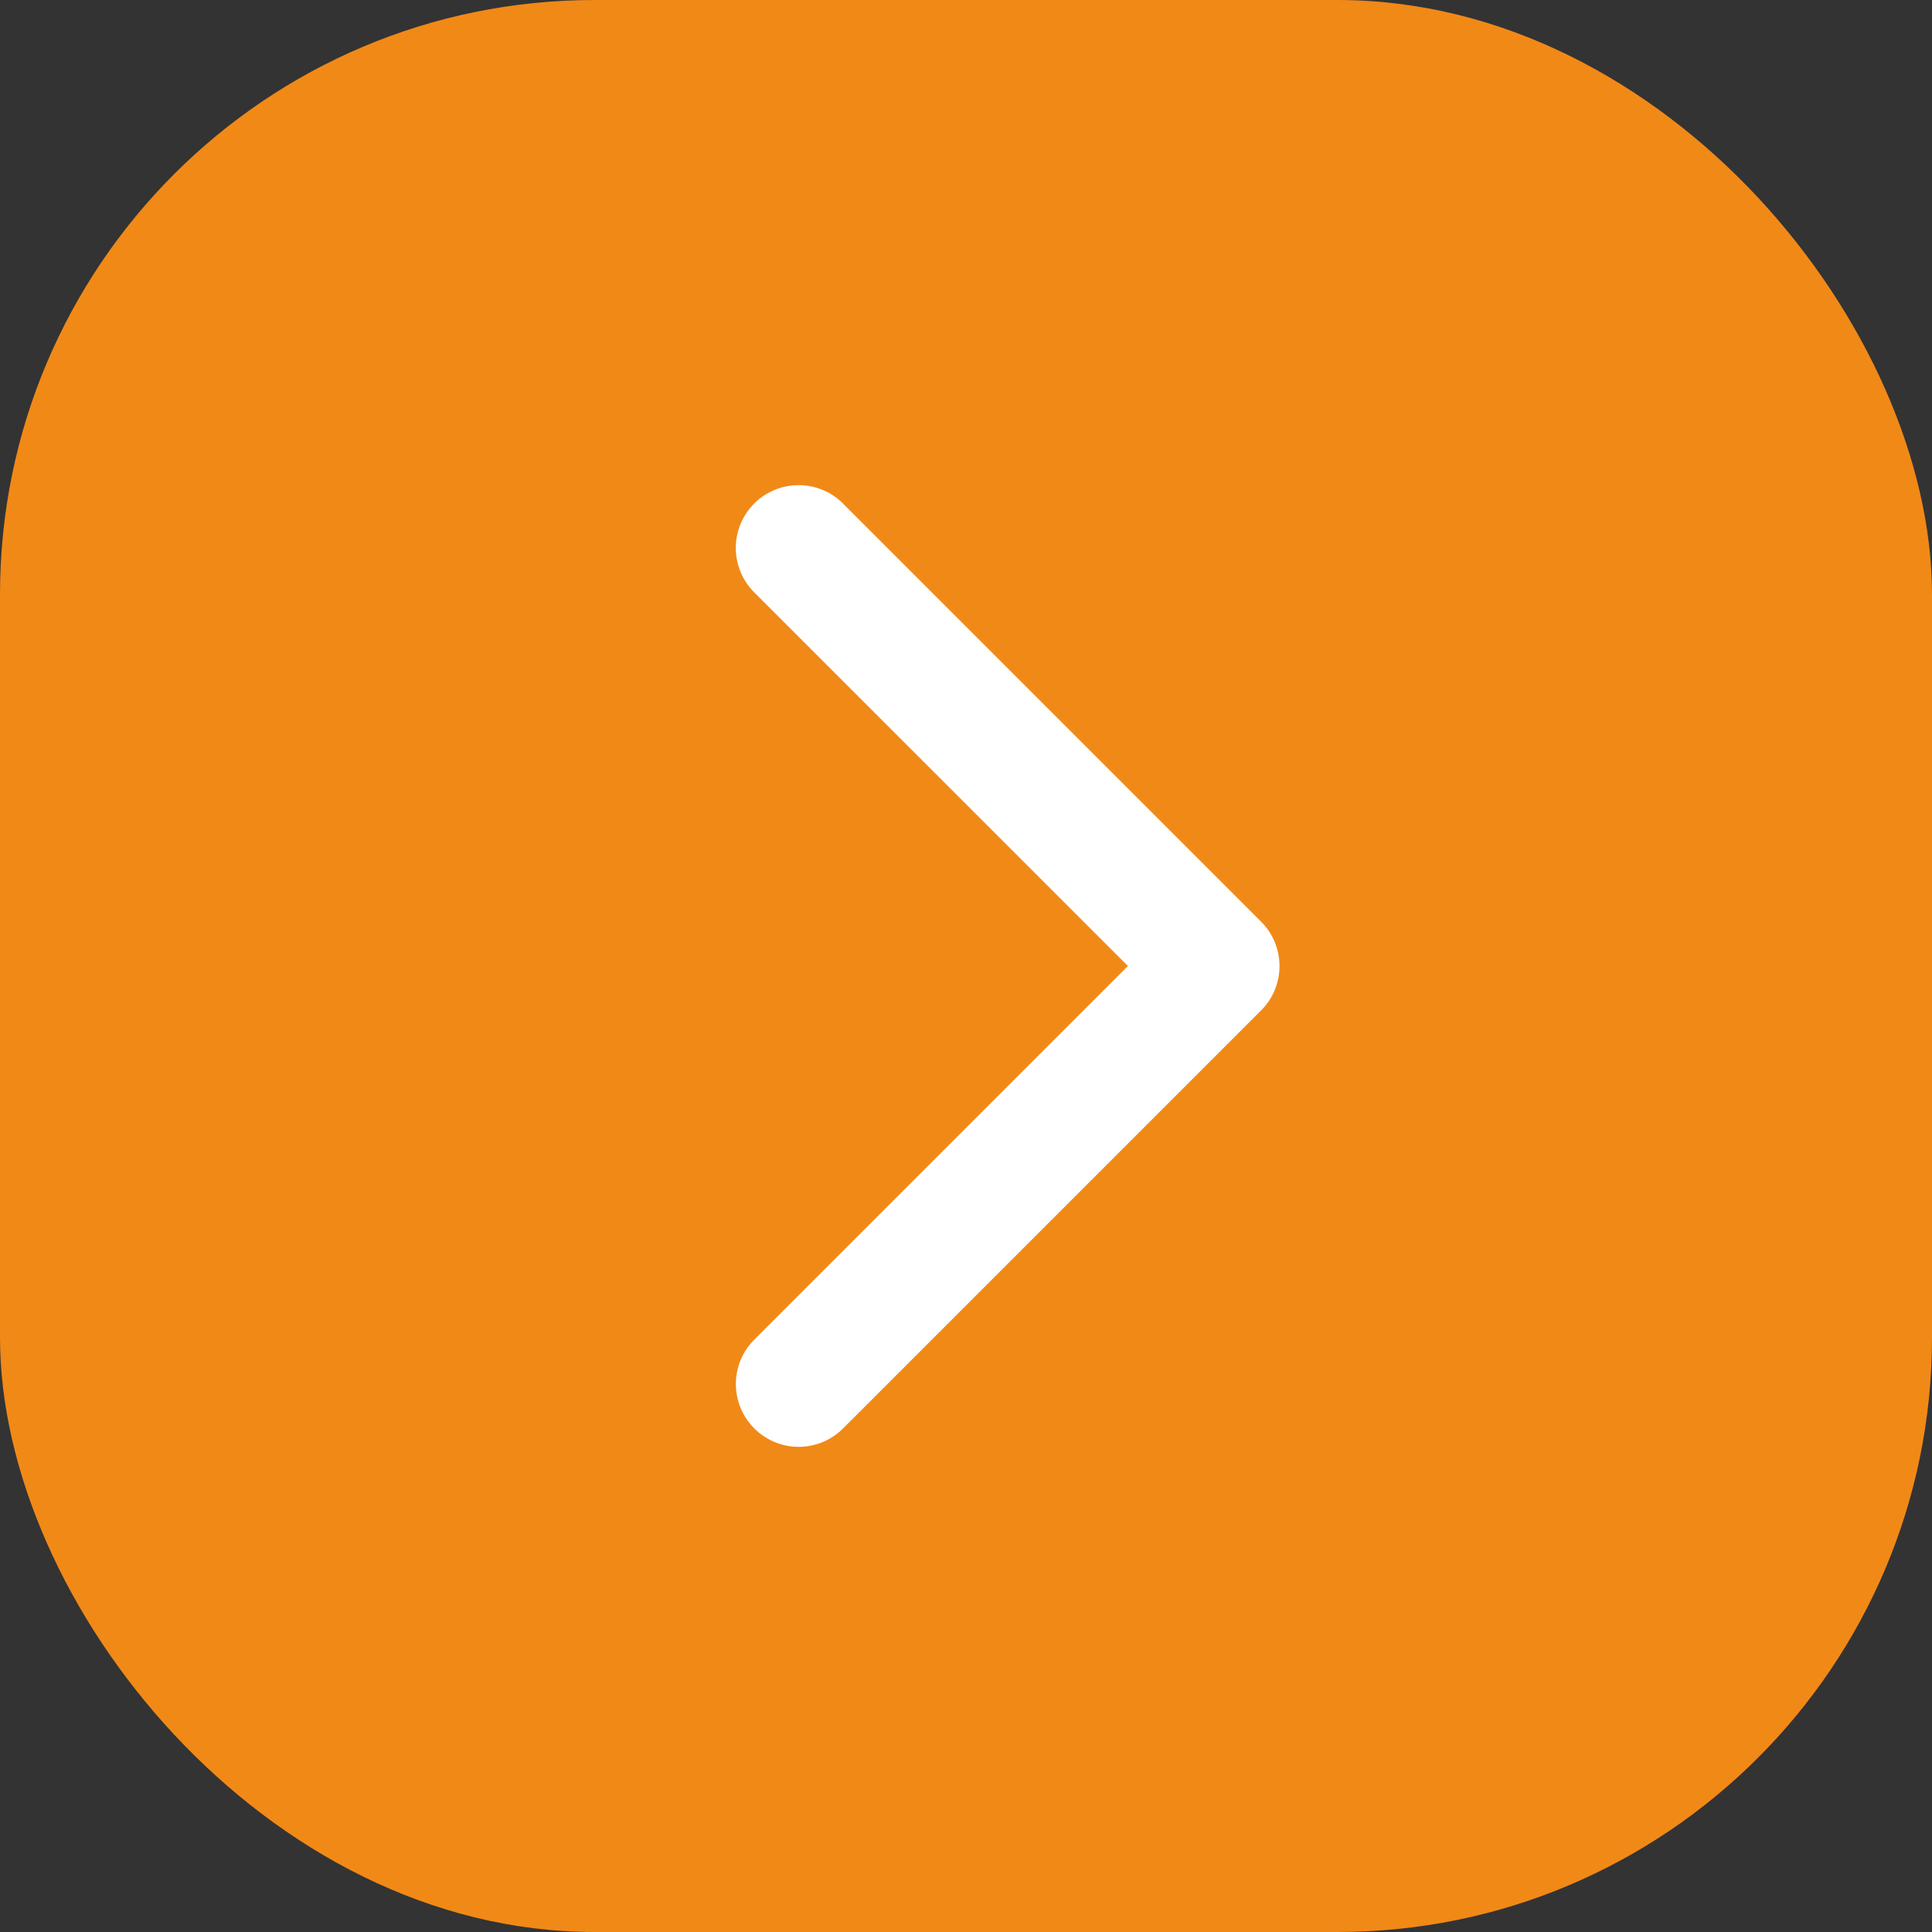 <svg width="26" height="26" viewBox="0 0 26 26" fill="none" xmlns="http://www.w3.org/2000/svg">
<rect x="0" y="0" width="26" height="26" fill="#333333" stroke="none"/>
<rect width="26" height="26" rx="8" fill="#F18917"/>
<path d="M11.346 6.778L16.971 12.403C17.05 12.481 17.112 12.574 17.155 12.677C17.197 12.78 17.219 12.889 17.219 13.001C17.219 13.111 17.197 13.222 17.155 13.324C17.112 13.427 17.05 13.52 16.971 13.598L11.346 19.223C11.187 19.382 10.972 19.471 10.748 19.471C10.524 19.471 10.309 19.382 10.151 19.223C9.992 19.065 9.903 18.85 9.903 18.625C9.903 18.401 9.992 18.186 10.151 18.028L15.179 13L10.15 7.972C9.991 7.813 9.902 7.598 9.902 7.374C9.902 7.15 9.991 6.935 10.15 6.776C10.308 6.618 10.523 6.529 10.748 6.529C10.972 6.529 11.187 6.618 11.345 6.776L11.346 6.778Z" fill="white"/>
</svg>
